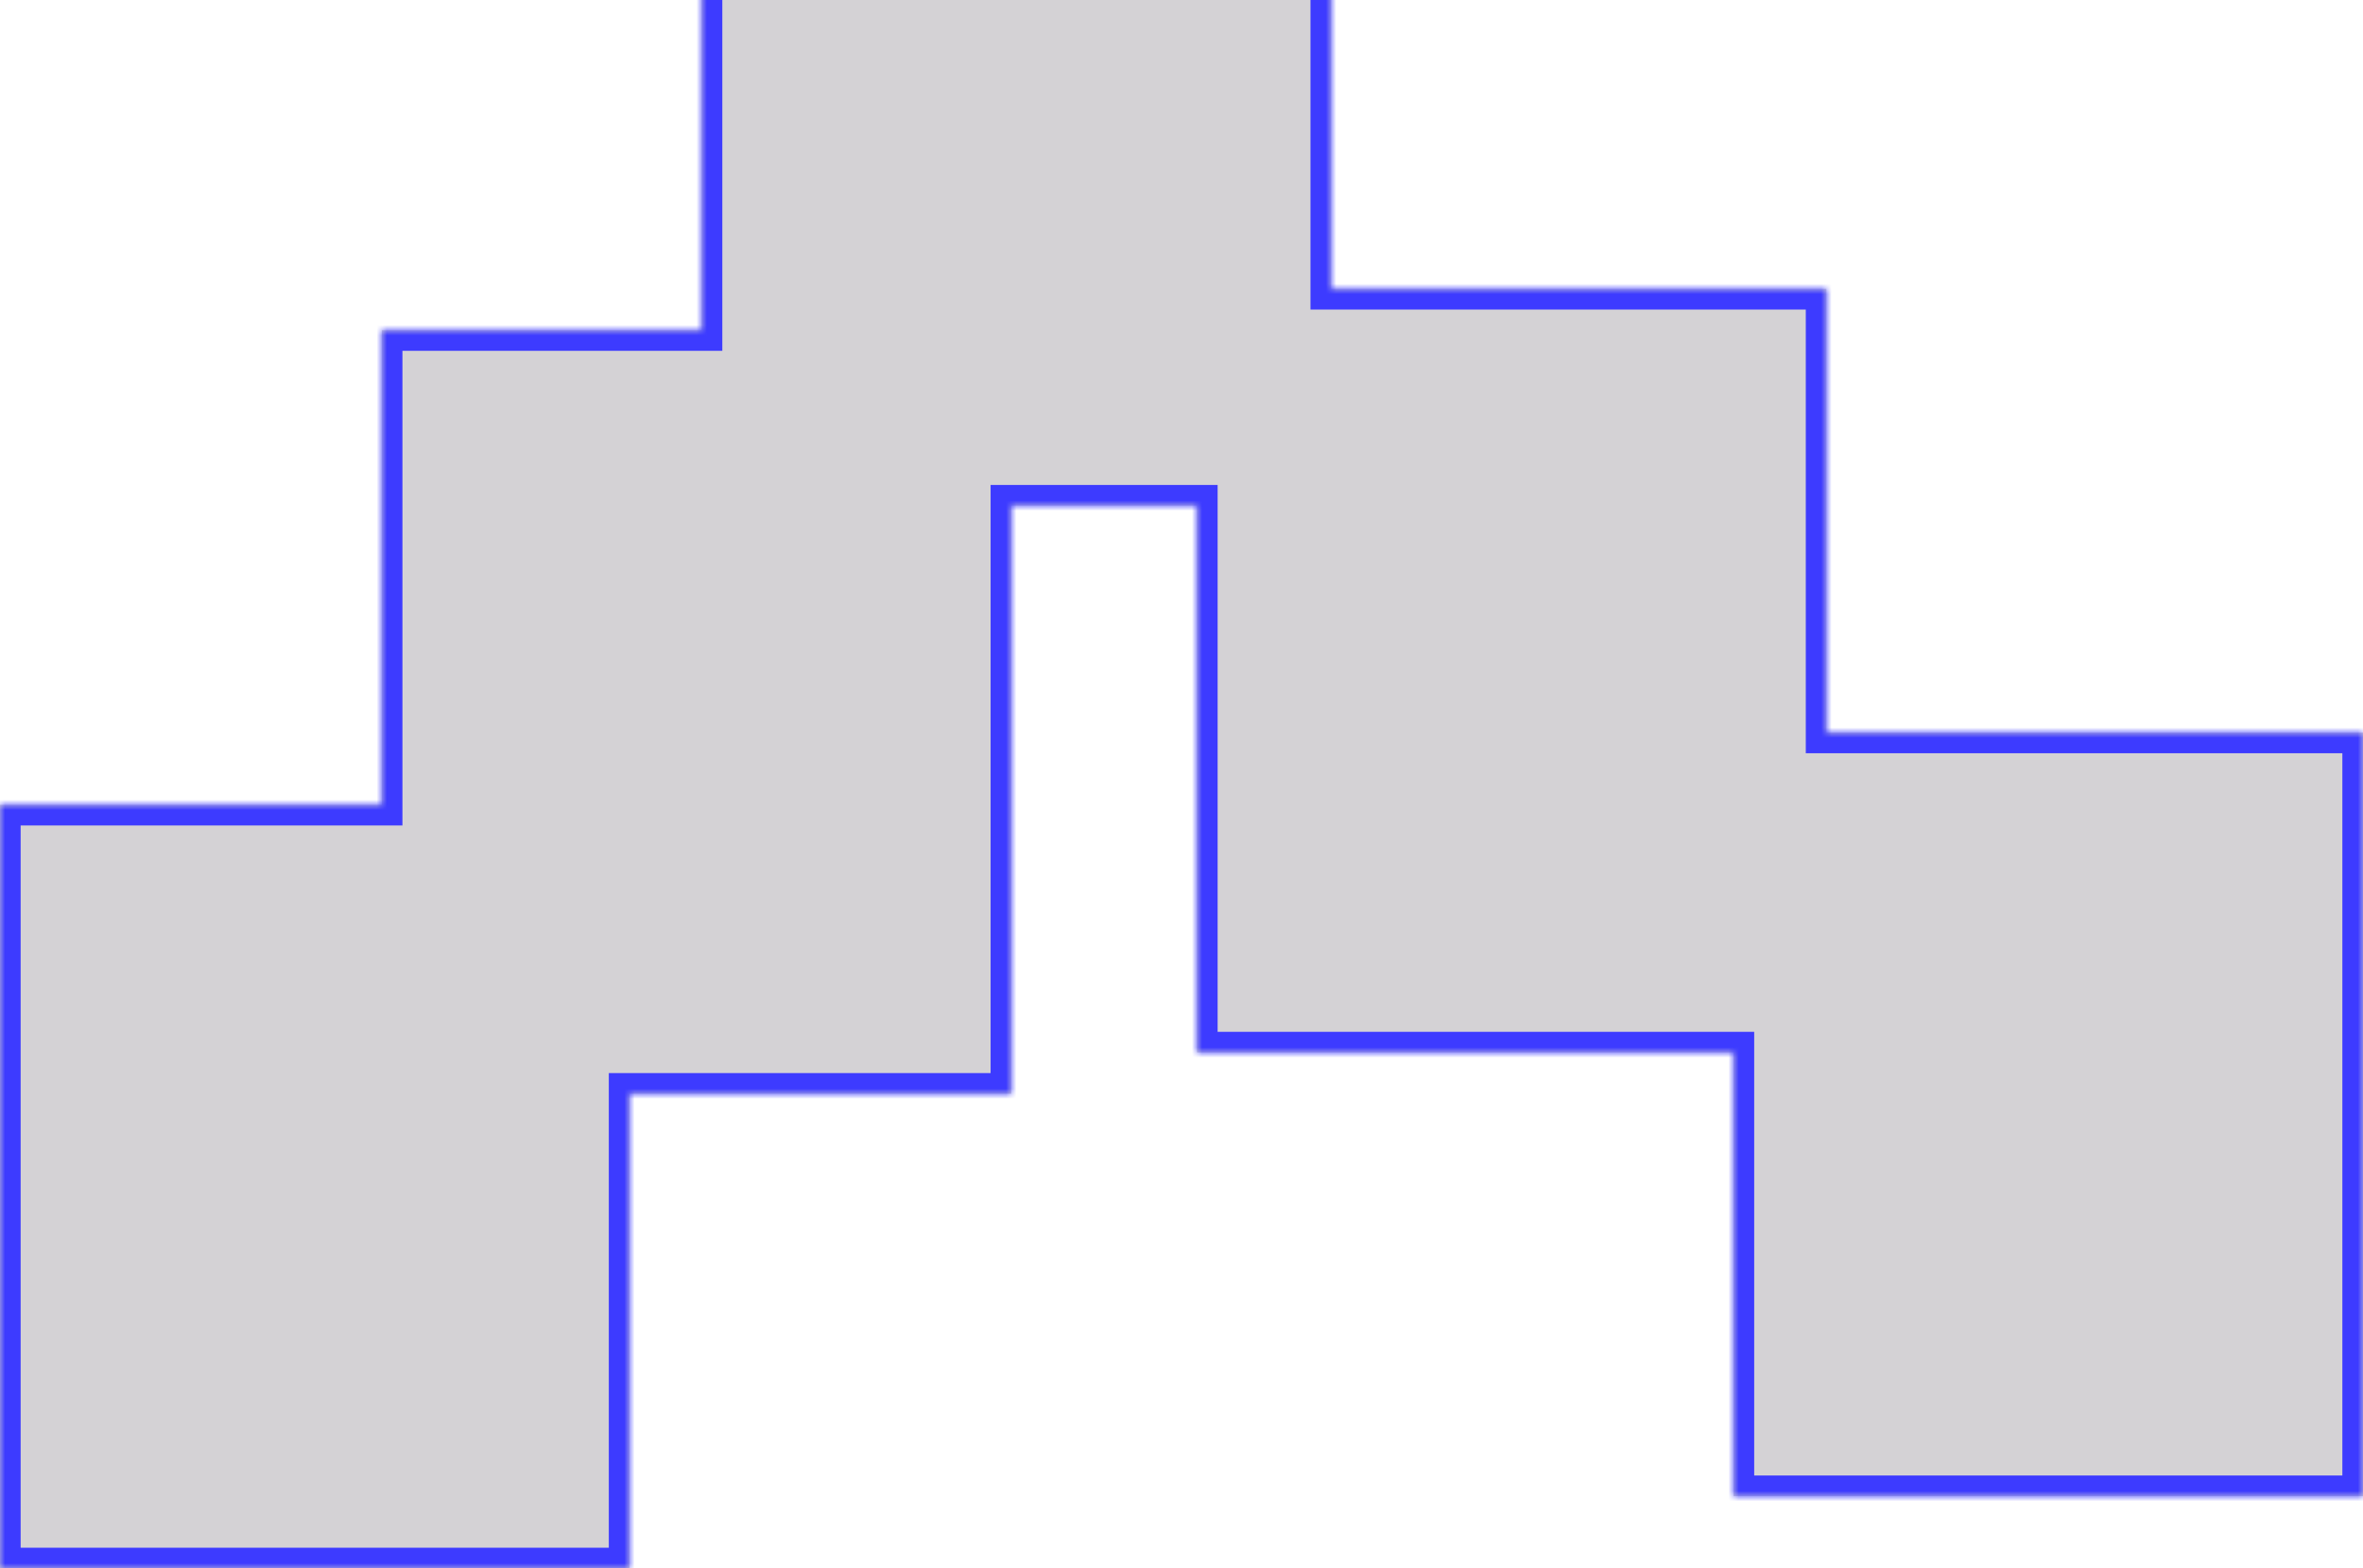 <?xml version="1.0" encoding="UTF-8"?> <svg xmlns="http://www.w3.org/2000/svg" width="229" height="152" viewBox="0 0 229 152" fill="none"><g clip-path="url(#clip0_870_1082)"><path fill-rule="evenodd" clip-rule="evenodd" d="M0 152H61V106H98L98 49H116V102H168V145H229V71L177 71V28H129V-25H68V32H37V78H6.471e-06L0 152Z" fill="#D4D2D5"></path><mask id="mask0_870_1082" style="mask-type:luminance" maskUnits="userSpaceOnUse" x="0" y="-25" width="229" height="177"><path fill-rule="evenodd" clip-rule="evenodd" d="M0 152H61V106H98L98 49H116V102H168V145H229V71L177 71V28H129V-25H68V32H37V78H6.471e-06L0 152Z" fill="white"></path></mask><g mask="url(#mask0_870_1082)"><path d="M61 152V154H63V152H61ZM4.29153e-06 152H-2V154H4.05312e-06L4.29153e-06 152ZM61 106V104H59V106H61ZM98 106V108H100V106H98ZM98 49V47H96V49H98ZM116 49H118V47H116V49ZM116 102H114V104H116V102ZM168 102H170V100H168V102ZM168 145H166V147H168V145ZM229 145V147H231V145H229ZM229 71H231V69H229V71ZM177 71H175V73H177V71ZM177 28H179V26H177V28ZM129 28H127V30H129V28ZM129 -25H131V-27H129V-25ZM68 -25V-27H66V-25H68ZM68 32V34H70V32H68ZM37 32V30H35V32H37ZM37 78V80H39V78H37ZM1.07288e-05 78V76H-2V78H1.07288e-05ZM61 150H4.29153e-06L4.05312e-06 154H61V150ZM59 106V152H63V106H59ZM61 108H98V104H61V108ZM100 106V49H96L96 106H100ZM98 51H116V47H98V51ZM114 49V102H118V49H114ZM116 104H168V100H116V104ZM166 102V145H170V102H166ZM168 147H229V143H168V147ZM231 145V71H227V145H231ZM229 69L177 69V73L229 73V69ZM179 71V28H175V71H179ZM177 26H129V30H177V26ZM131 28V-25H127V28H131ZM129 -27H68V-23H129V-27ZM66 -25V32H70V-25H66ZM68 30H37V34H68V30ZM35 32V78H39V32H35ZM1.04904e-05 80H37V76H1.07288e-05L1.04904e-05 80ZM2 152L2 78H-2L-2 152H2Z" fill="#3D3BFF"></path></g></g><defs><clipPath id="clip0_870_1082"><rect width="229" height="152" fill="white"></rect></clipPath></defs></svg> 